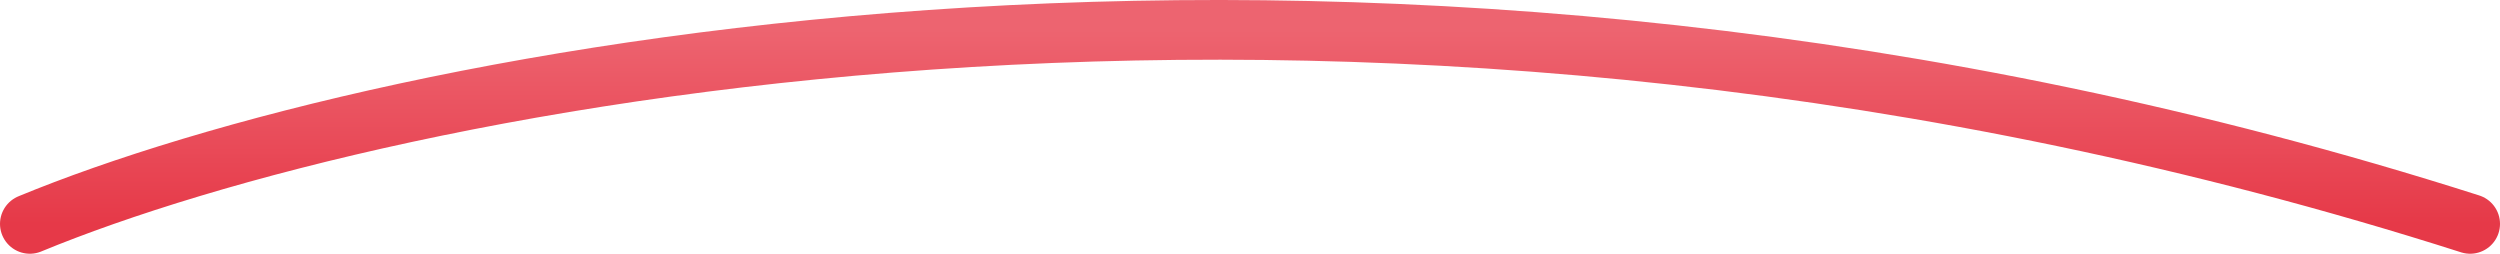 <svg width="335" height="34" viewBox="0 0 335 34" fill="none" xmlns="http://www.w3.org/2000/svg">
<path d="M4 30C51.535 10.38 183.484 -17.088 331 30" stroke="url(#paint0_linear_1_3085)" stroke-width="8" stroke-linecap="round"/>
<defs>
<linearGradient id="paint0_linear_1_3085" x1="167.5" y1="4" x2="167.5" y2="30" gradientUnits="userSpaceOnUse">
<stop stop-color="#ED6470"/>
<stop offset="1" stop-color="#E63948"/>
</linearGradient>
</defs>
</svg>
